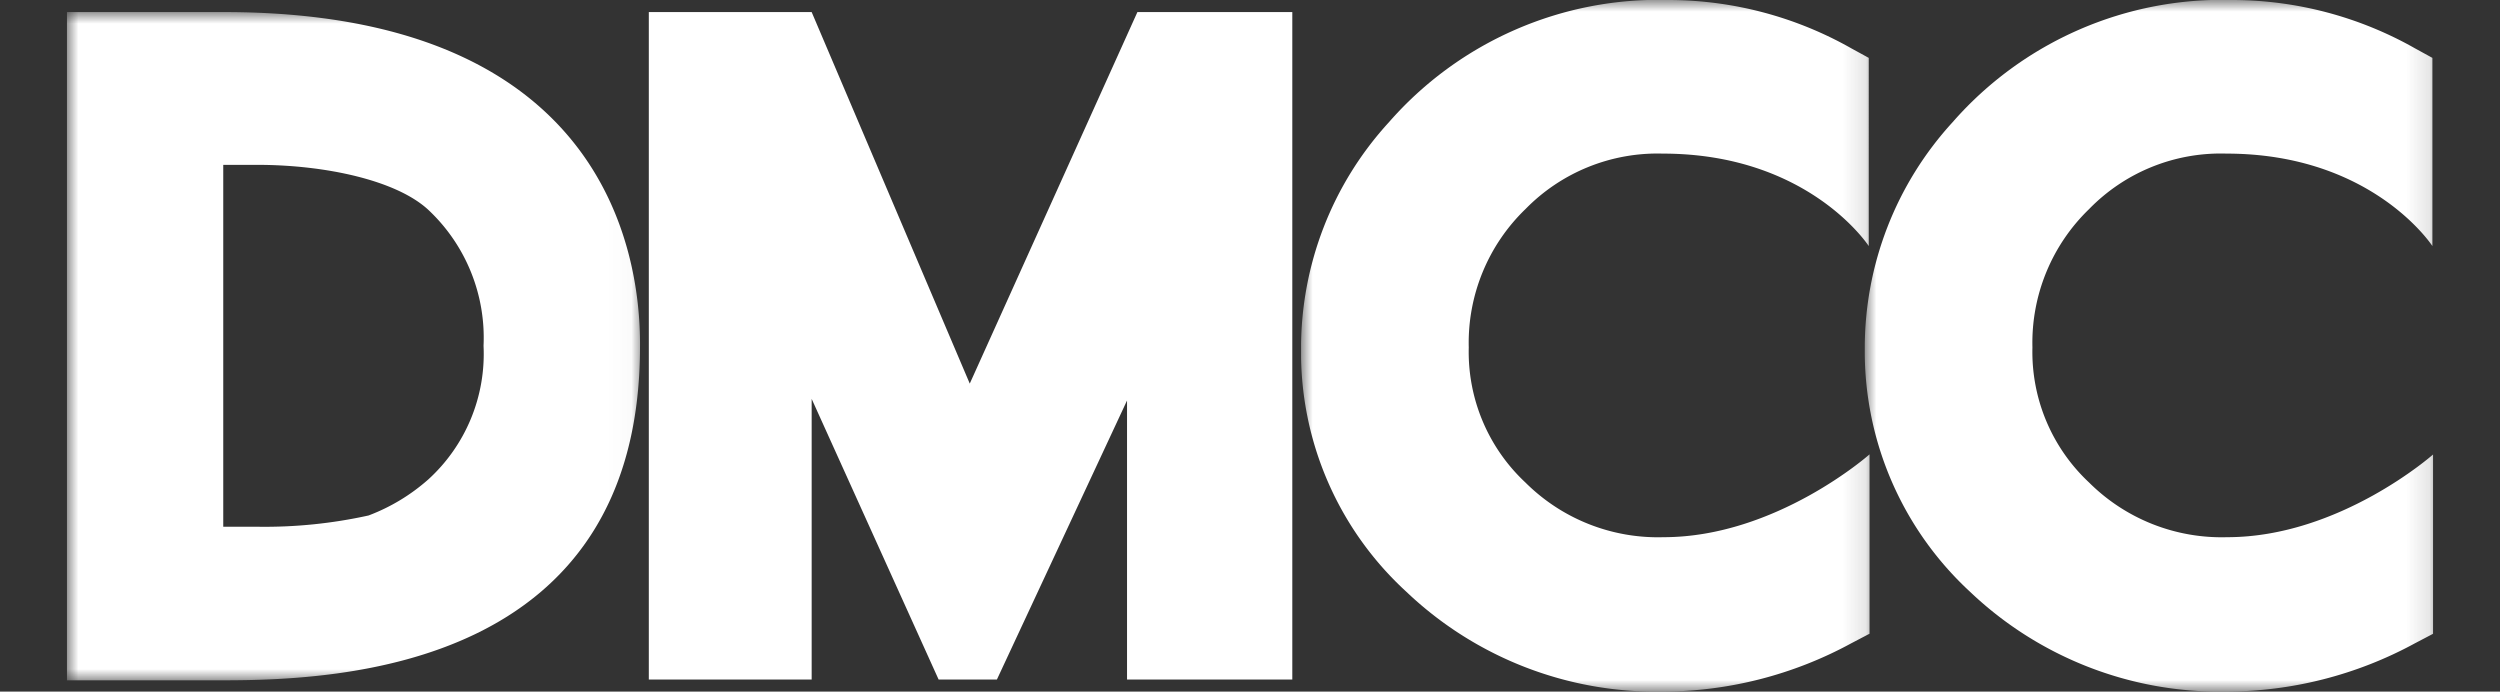 <svg id="Layer_1" data-name="Layer 1" xmlns="http://www.w3.org/2000/svg" xmlns:xlink="http://www.w3.org/1999/xlink" width="108.444" height="30" viewBox="0 0 108.444 30"><rect x="0" y="0" width="108.444" height="30" fill="#333333" stroke="none"/><defs><style>.cls-1{clip-path:url(#clip-path);}.cls-2{fill:none;}.cls-3{isolation:isolate;}.cls-4,.cls-8{fill:#fff;}.cls-5{clip-path:url(#clip-path-2);}.cls-6{mask:url(#mask);}.cls-7{clip-path:url(#clip-path-5);}.cls-8{fill-rule:evenodd;}.cls-9{mask:url(#mask-2);}.cls-10{clip-path:url(#clip-path-6);}.cls-11{mask:url(#mask-3);}.cls-12{clip-path:url(#clip-path-7);}</style><clipPath id="clip-path"><rect class="cls-2" x="2.897" y="0.523" width="24.866" height="28.989"/></clipPath><clipPath id="clip-path-2"><rect class="cls-2" x="2.897" width="102.651" height="30"/></clipPath><mask id="mask" x="2.897" y="0.523" width="24.9" height="28.989" maskUnits="userSpaceOnUse"><g class="cls-1"><rect x="2.897" y="0.523" width="24.9" height="28.989"/><g class="cls-3"><rect class="cls-4" x="2.897" y="0.523" width="24.867" height="28.989"/></g></g></mask><clipPath id="clip-path-5"><rect class="cls-2" x="2.897" y="0.523" width="24.866" height="28.989"/></clipPath><mask id="mask-2" x="56.437" y="0" width="24.66" height="30" maskUnits="userSpaceOnUse"><rect x="56.438" width="24.659" height="30"/><g class="cls-3"><rect class="cls-4" x="56.438" width="24.659" height="30"/></g></mask><clipPath id="clip-path-6"><rect class="cls-2" x="56.438" width="24.658" height="30"/></clipPath><mask id="mask-3" x="80.889" y="0" width="24.658" height="30" maskUnits="userSpaceOnUse"><rect x="80.889" width="24.658" height="30"/><g class="cls-3"><rect class="cls-4" x="80.889" width="24.657" height="30"/></g></mask><clipPath id="clip-path-7"><rect class="cls-2" x="80.889" width="24.658" height="30"/></clipPath></defs><g id="DMCC_Logo" data-name="DMCC Logo"><g class="cls-5"><g class="cls-5"><g class="cls-5"><g class="cls-6"><g class="cls-7"><path class="cls-8" d="M11.174,22.849h-1.49V7.151h1.49c2.908,0,6.06.663,7.445,1.989A7.603,7.603,0,0,1,20.975,15a7.362,7.362,0,0,1-2.39,5.791A8.374,8.374,0,0,1,15.988,22.36a20.874,20.874,0,0,1-4.814.489M9.72.523H2.897V29.511H9.65c5.091,0,18.112-.523,18.112-14.477C27.797,10.605,25.928.524,9.72.524"/></g></g><g class="cls-9"><g class="cls-10"><path class="cls-8" d="M72.126,6.663c6.339,0,8.936,4.011,8.936,4.011V2.511l-.763-.418A16.123,16.123,0,0,0,72.403,0,15.529,15.529,0,0,0,60.248,5.302,14.503,14.503,0,0,0,56.437,15.14a14.065,14.065,0,0,0,4.572,10.534A15.706,15.706,0,0,0,72.091,30a17.198,17.198,0,0,0,8.208-2.093l.797-.418v-7.78s-4.053,3.593-8.936,3.593A8.138,8.138,0,0,1,66.17,20.931,7.748,7.748,0,0,1,63.711,15.07a8.055,8.055,0,0,1,2.46-6,8.006,8.006,0,0,1,5.955-2.407"/></g></g><g class="cls-11"><g class="cls-12"><path class="cls-8" d="M96.577,6.663c6.339,0,8.935,4.011,8.935,4.011V2.511l-.762-.418A16.12,16.12,0,0,0,96.854,0a15.536,15.536,0,0,0-12.156,5.302A14.505,14.505,0,0,0,80.889,15.14,14.189,14.189,0,0,0,85.46,25.674,15.71,15.71,0,0,0,96.543,30a17.197,17.197,0,0,0,8.207-2.093l.797-.418v-7.78s-4.053,3.593-8.936,3.593A8.142,8.142,0,0,1,90.62,20.931,7.75,7.75,0,0,1,88.162,15.07a8.06,8.06,0,0,1,2.458-6,7.962,7.962,0,0,1,5.957-2.407"/></g></g></g><polygon class="cls-4" points="49.338 0.524 42.066 16.64 35.208 0.524 28.144 0.524 28.144 29.477 35.208 29.477 35.208 17.302 40.715 29.477 43.243 29.477 48.888 17.373 48.888 29.477 56.057 29.477 56.057 0.524 49.338 0.524"/></g></g></g></svg>